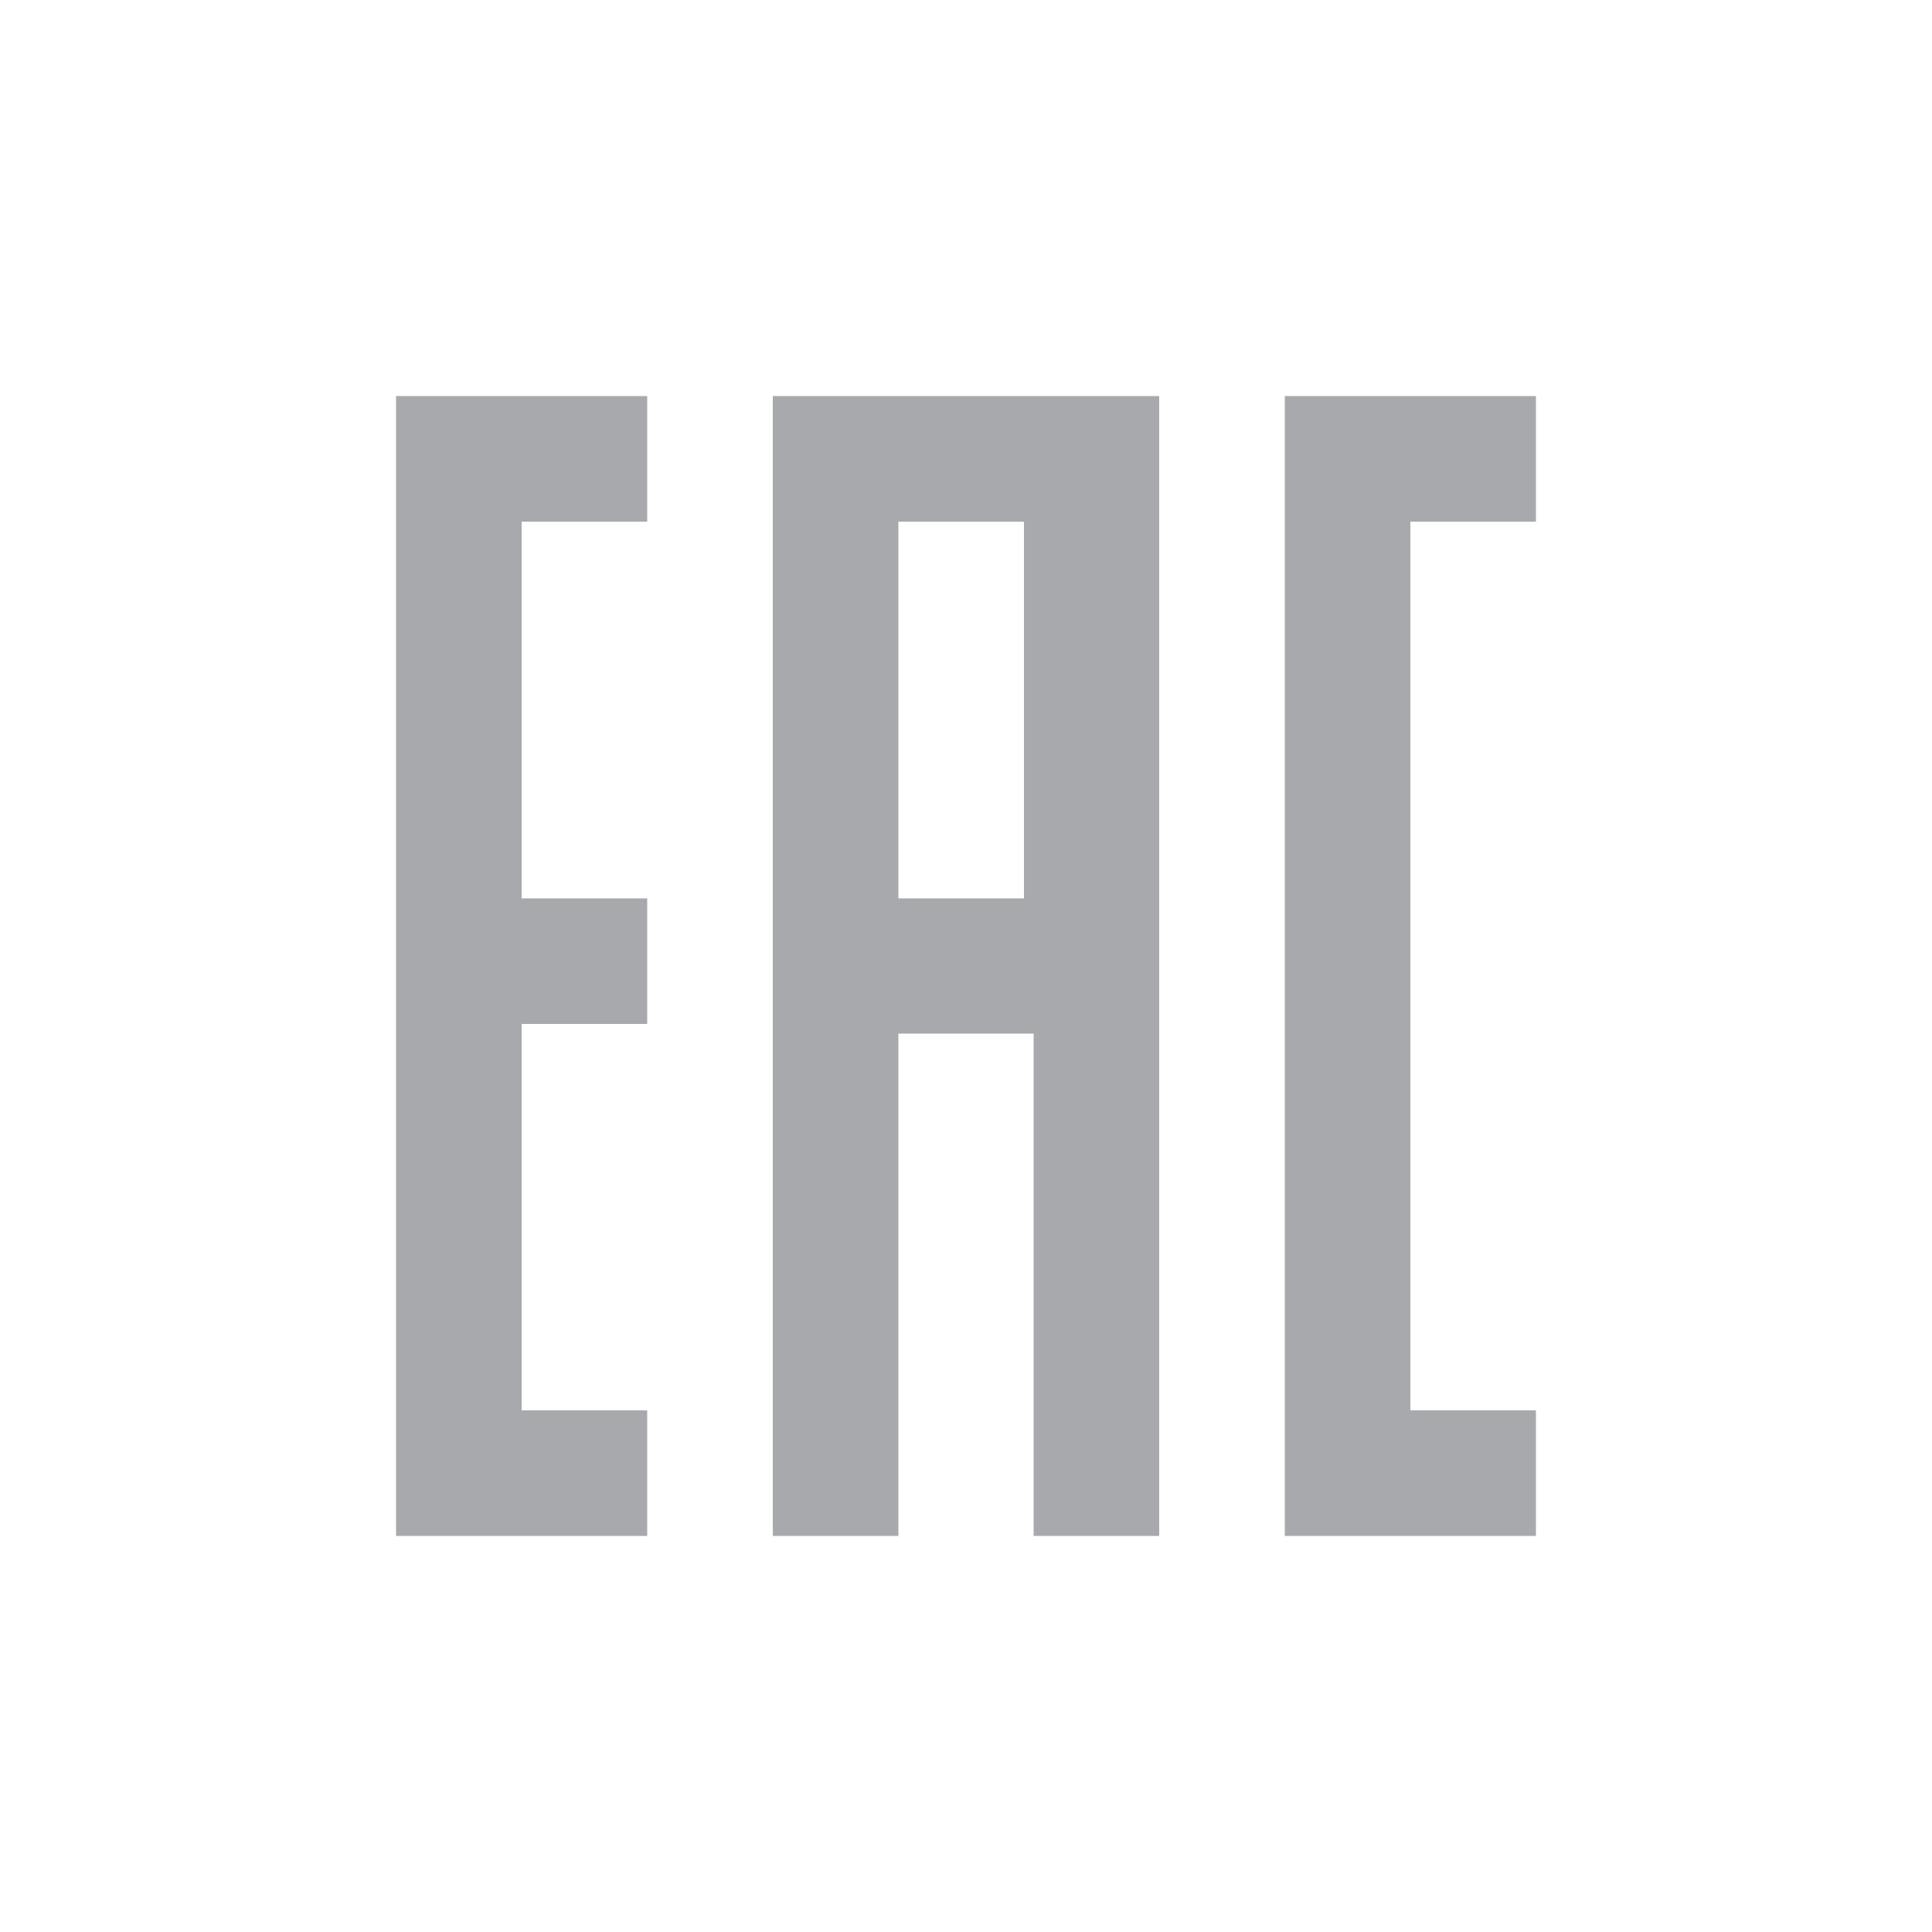 <?xml version="1.0" encoding="utf-8"?>
<!-- Generator: Adobe Illustrator 21.0.0, SVG Export Plug-In . SVG Version: 6.00 Build 0)  -->
<svg version="1.1" id="Layer_1" xmlns="http://www.w3.org/2000/svg" xmlns:xlink="http://www.w3.org/1999/xlink" x="0px" y="0px"
	 viewBox="0 0 20 20" style="enable-background:new 0 0 20 20;" xml:space="preserve">
<style type="text/css">
	.st0{fill:#A7A9AC;}
</style>
<g>
	<path class="st0" d="M9.3,5.4v1.3V8v1.3h1.3V8V6.7V5.4H9.3z M8,4.1h1.3h1.3H12v1.3v1.3V8v1.3v1.3V12v1.3v1.3v1.3h-1.3v-1.3v-1.3V12
		v-1.3H9.3V12v1.3v1.3v1.3H8v-1.3v-1.3V12v-1.3V9.3V8V6.7V5.4V4.1z M4.1,4.1h1.3h1.3v1.3H5.4v1.3V8v1.3h1.3v1.3H5.4V12v1.3v1.3h1.3
		v1.3H5.4H4.1v-1.3v-1.3V12v-1.3V9.3V8V6.7V5.4V4.1z M13.3,4.1h1.3h1.3v1.3h-1.3v1.3V8v1.3v1.3V12v1.3v1.3h1.3v1.3h-1.3h-1.3v-1.3
		v-1.3V12v-1.3V9.3V8V6.7V5.4V4.1z"/>
</g>
</svg>
